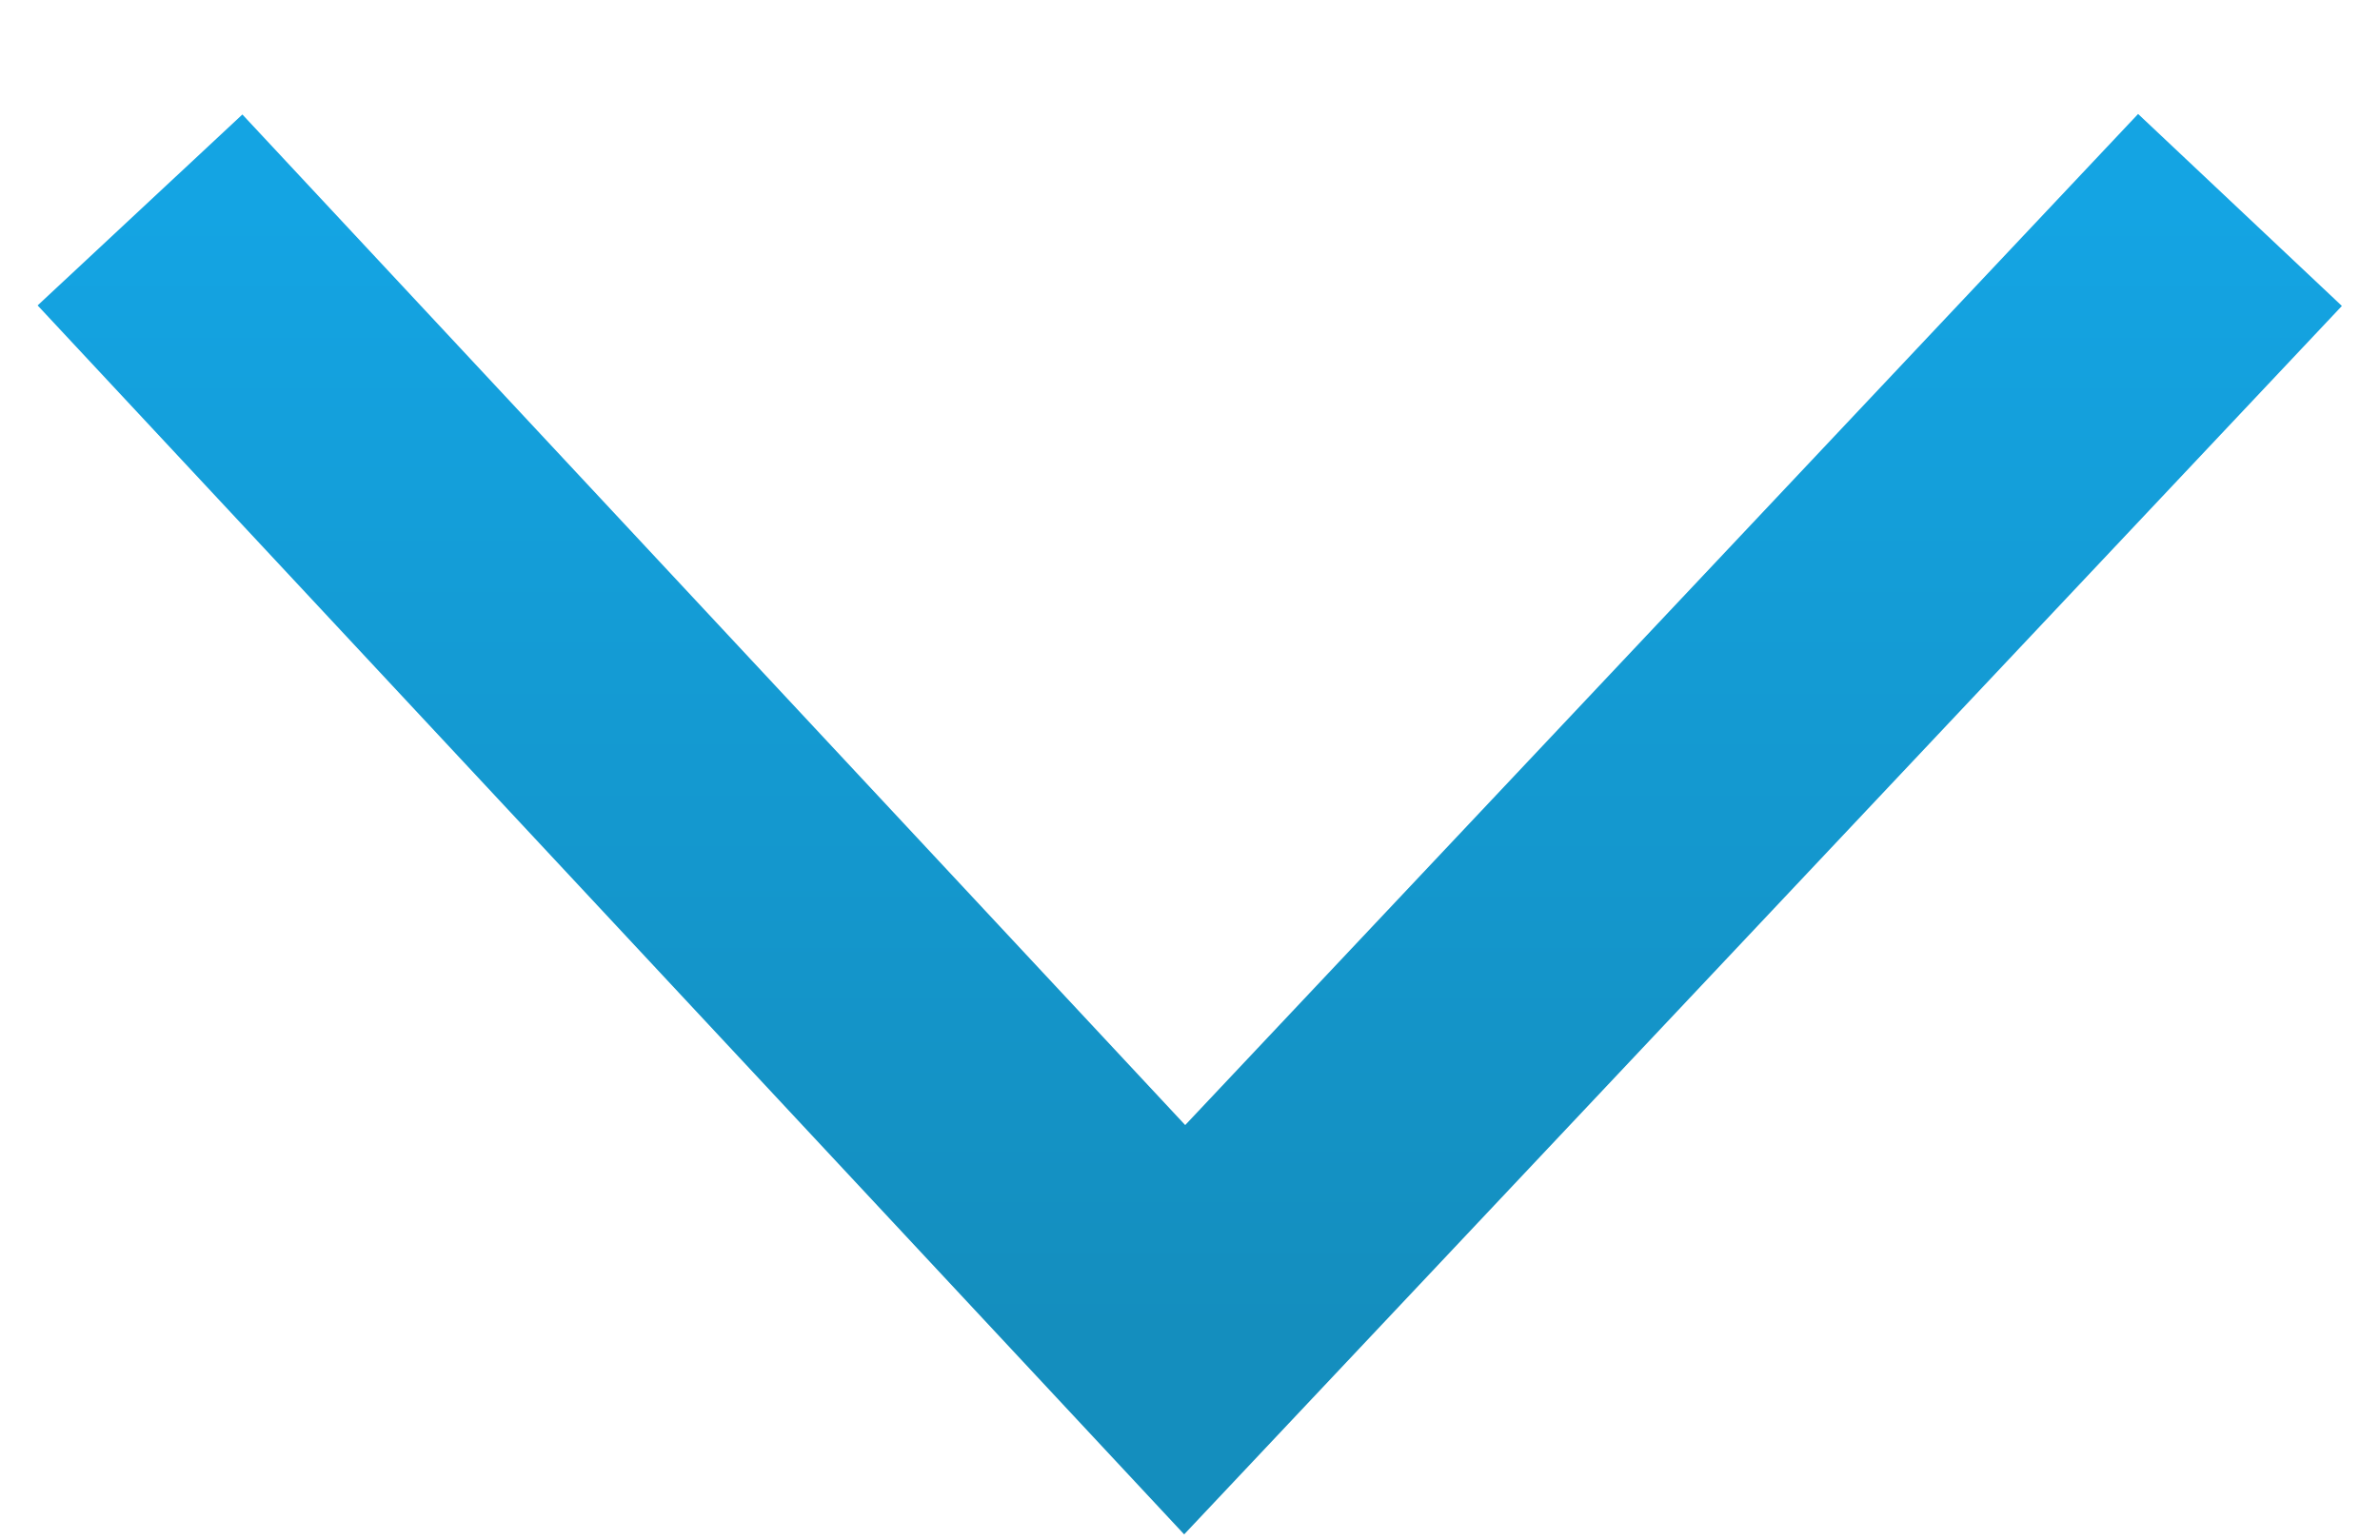 <svg width="17" height="11" viewBox="0 0 17 11" fill="none" xmlns="http://www.w3.org/2000/svg">
<path d="M1 1.5L8.462 9.5L16 1.5" stroke="url(#paint0_linear_421_2571)" stroke-width="2"/>
<defs>
<linearGradient id="paint0_linear_421_2571" x1="8.5" y1="1.5" x2="8.5" y2="9.5" gradientUnits="userSpaceOnUse">
<stop stop-color="#14A4E3"/>
<stop offset="1" stop-color="#148EBE"/>
</linearGradient>
</defs>
</svg>

